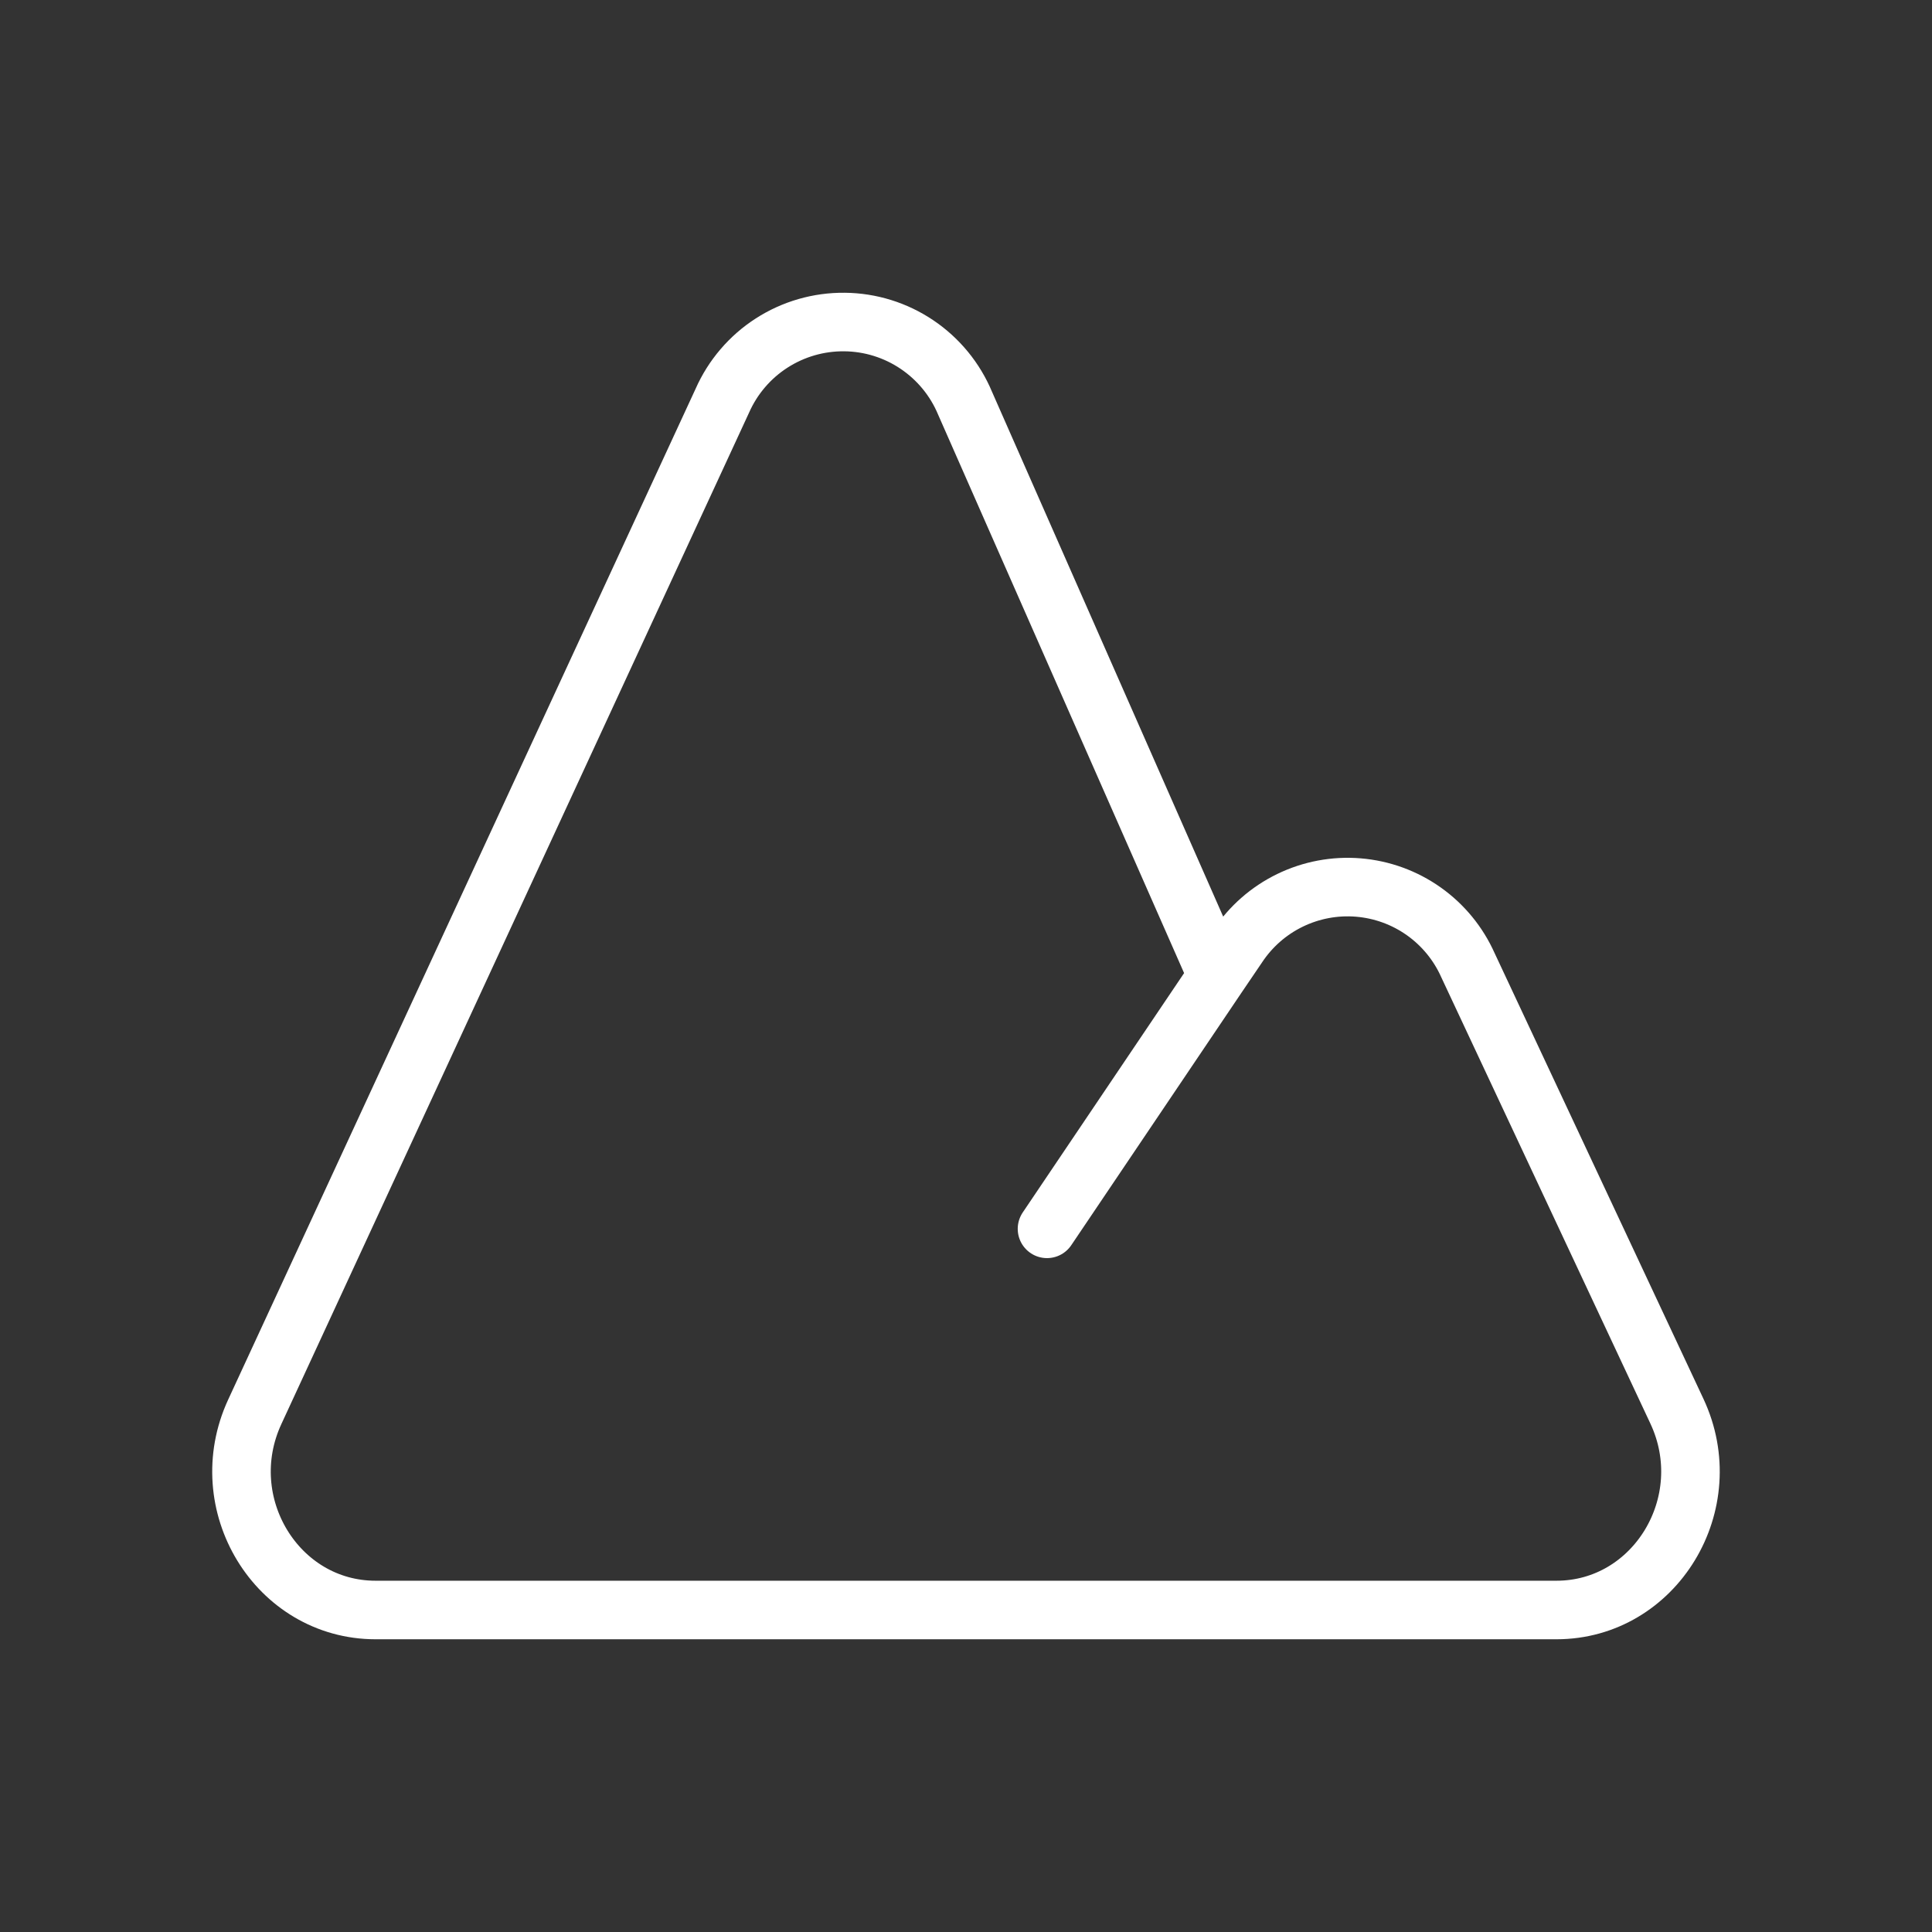 <?xml version="1.0" encoding="UTF-8"?> <svg xmlns="http://www.w3.org/2000/svg" width="66" height="66" viewBox="0 0 66 66" fill="none"><rect x="0" y="0" width="66" height="66" fill="#333333" stroke="none"/><path d="M35.767 41.979L41.588 33.344M41.588 33.344L42.279 32.326C42.723 31.653 43.34 31.111 44.066 30.758C44.791 30.405 45.599 30.253 46.403 30.319C47.207 30.385 47.979 30.665 48.638 31.132C49.296 31.598 49.817 32.233 50.146 32.97L57.285 48.207C58.759 51.348 56.543 55 53.169 55H12.832C9.466 55 7.249 51.37 8.704 48.229L24.676 13.689C25.032 12.882 25.618 12.197 26.359 11.72C27.101 11.242 27.966 10.992 28.849 11.001C29.731 11.009 30.591 11.276 31.323 11.769C32.055 12.262 32.627 12.958 32.967 13.772L41.588 33.344Z" stroke="white" stroke-width="2" stroke-linecap="round" stroke-linejoin="round"></path></svg> 